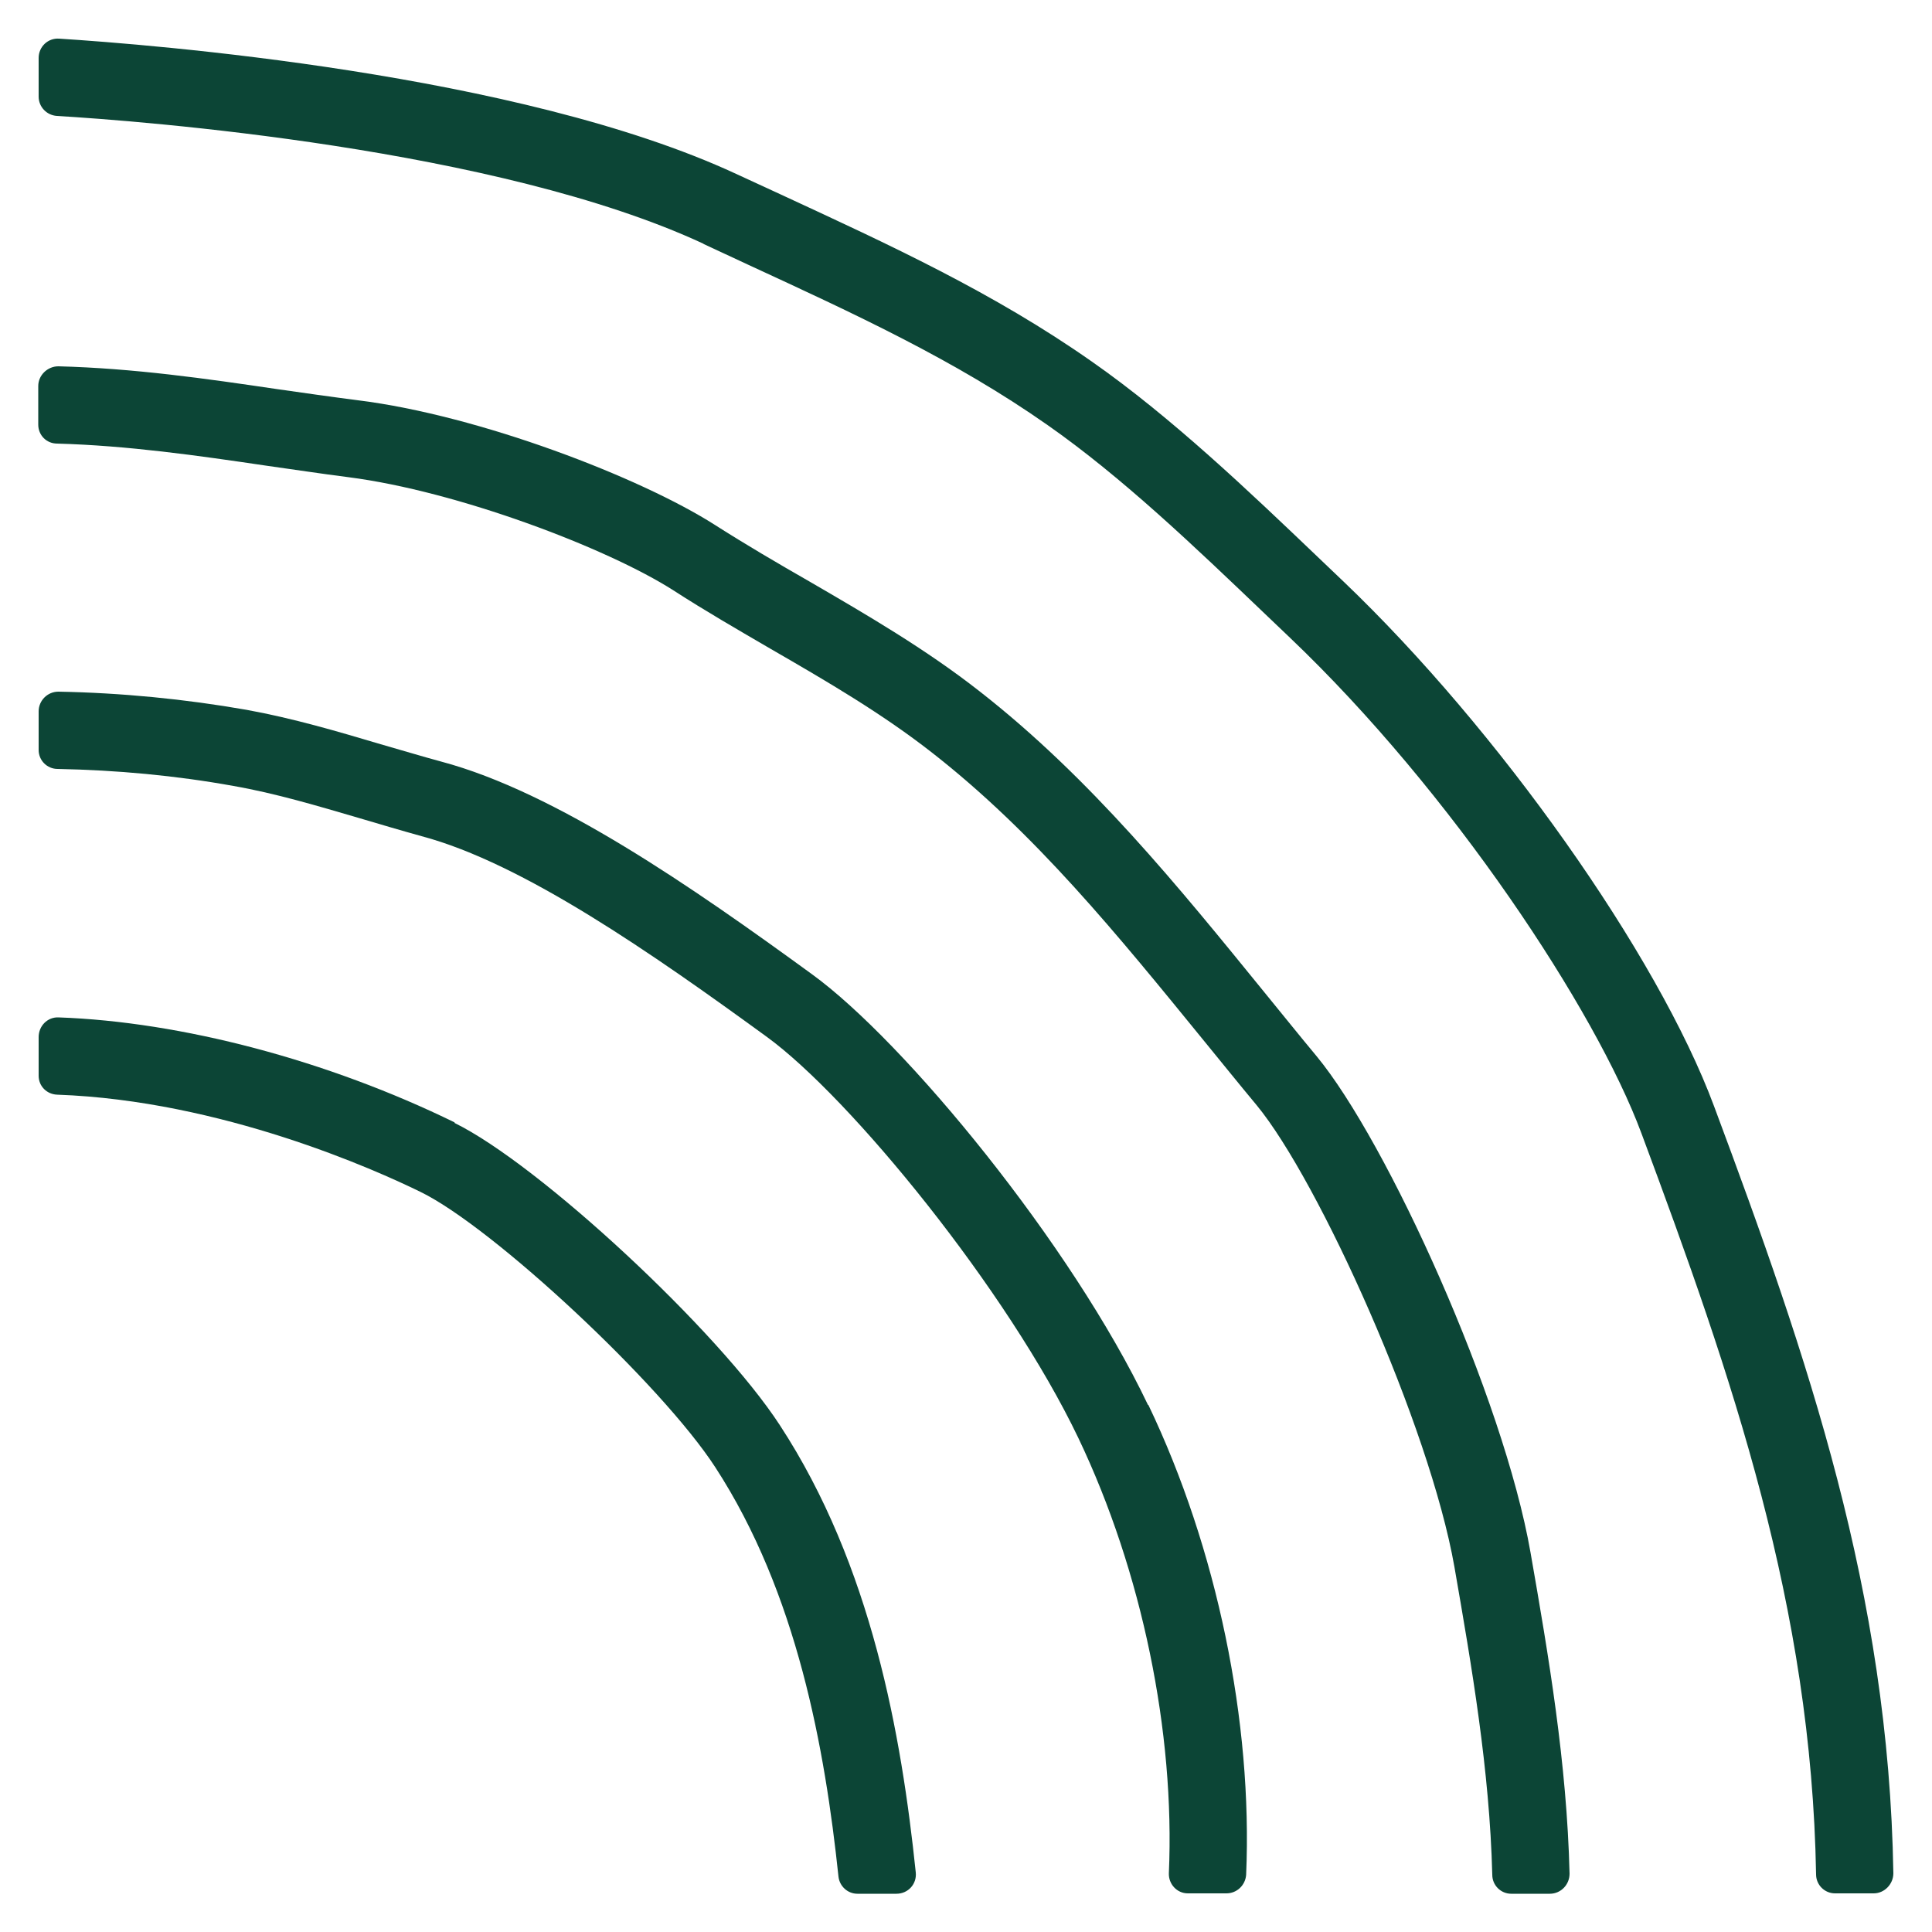 <?xml version="1.0" encoding="UTF-8"?>
<svg id="outlined" xmlns="http://www.w3.org/2000/svg" version="1.1" viewBox="0 0 50 50">
  <!-- Generator: Adobe Illustrator 30.0.0, SVG Export Plug-In . SVG Version: 2.1.1 Build 123)  -->
  <defs>
    <style>
      .st0 {
        fill: #0c4536;
      }
    </style>
  </defs>
  <g id="Later_copy">
    <g>
      <path class="st0" d="M18.2,6.31l1.16.54c2.75,1.27,5.34,2.46,7.75,4.15,1.93,1.35,3.81,3.15,5.62,4.88l.65.62c4.19,3.99,7.92,9.65,9.1,12.83,2.37,6.36,4.4,12.25,4.52,19.18,0,.27.22.49.49.49h1c.28,0,.51-.24.51-.52-.12-7.25-2.2-13.31-4.64-19.85-1.46-3.93-5.59-9.76-9.59-13.58l-.65-.62c-1.78-1.7-3.8-3.63-5.86-5.07-2.55-1.79-5.23-3.02-8.06-4.33l-1.15-.53C13.43,1.89,3.87,1.15,1.53,1c-.29-.02-.53.21-.53.5v1c0,.26.2.48.47.5,2.17.13,11.41.83,16.74,3.31Z"/>
      <path class="st0" d="M34.07,27.33c-.45-.54-.89-1.09-1.34-1.64-2.22-2.73-4.51-5.56-7.38-7.8-1.39-1.09-2.92-1.98-4.4-2.84-.82-.47-1.64-.95-2.44-1.46-1.94-1.24-6.11-2.84-9.24-3.23-.7-.09-1.4-.19-2.1-.29-1.83-.27-3.71-.54-5.66-.59-.28,0-.52.23-.52.51v1c0,.27.21.49.49.49,1.82.05,3.64.31,5.4.57.72.1,1.43.21,2.14.3,2.81.36,6.69,1.83,8.41,2.93.82.53,1.67,1.02,2.51,1.51,1.49.86,2.89,1.68,4.17,2.68,2.69,2.1,4.81,4.72,7.06,7.48.45.55.9,1.11,1.35,1.65,1.61,1.95,4.48,8.31,5.12,11.95.45,2.59.91,5.25.98,7.97,0,.27.22.49.49.49h1c.28,0,.51-.23.51-.52-.07-2.86-.54-5.62-1.01-8.31-.7-4.01-3.71-10.64-5.54-12.85Z"/>
      <path class="st0" d="M29.71,36.36c-1.98-4.16-6.3-9.41-8.7-11.15-3.09-2.25-6.63-4.71-9.59-5.5-.52-.14-1.04-.3-1.57-.45-1.11-.33-2.26-.67-3.47-.89-1.6-.28-3.24-.44-4.87-.47-.28,0-.51.23-.51.51v1c0,.27.22.49.49.49,1.53.03,3.06.17,4.55.44,1.09.19,2.19.52,3.25.83.54.16,1.08.32,1.62.47,2.63.7,5.99,3.05,8.93,5.19,2.16,1.57,6.24,6.56,8.07,10.39,1.65,3.46,2.5,7.62,2.34,11.26-.01.28.21.52.49.52h1c.27,0,.49-.21.51-.48.17-3.95-.75-8.44-2.53-12.16Z"/>
      <path class="st0" d="M11.77,29.05c-3.29-1.61-7.08-2.61-10.26-2.72-.28-.01-.51.22-.51.51v1c0,.27.21.48.48.49,4.25.15,8.25,1.95,9.41,2.52,1.88.92,6.23,4.98,7.62,7.12,2.12,3.26,2.84,7.29,3.19,10.6.03.25.24.44.49.44h1.01c.3,0,.53-.25.5-.55-.37-3.55-1.14-7.94-3.52-11.58-1.59-2.44-6.23-6.75-8.42-7.82Z"/>
    </g>
  </g>
</svg>